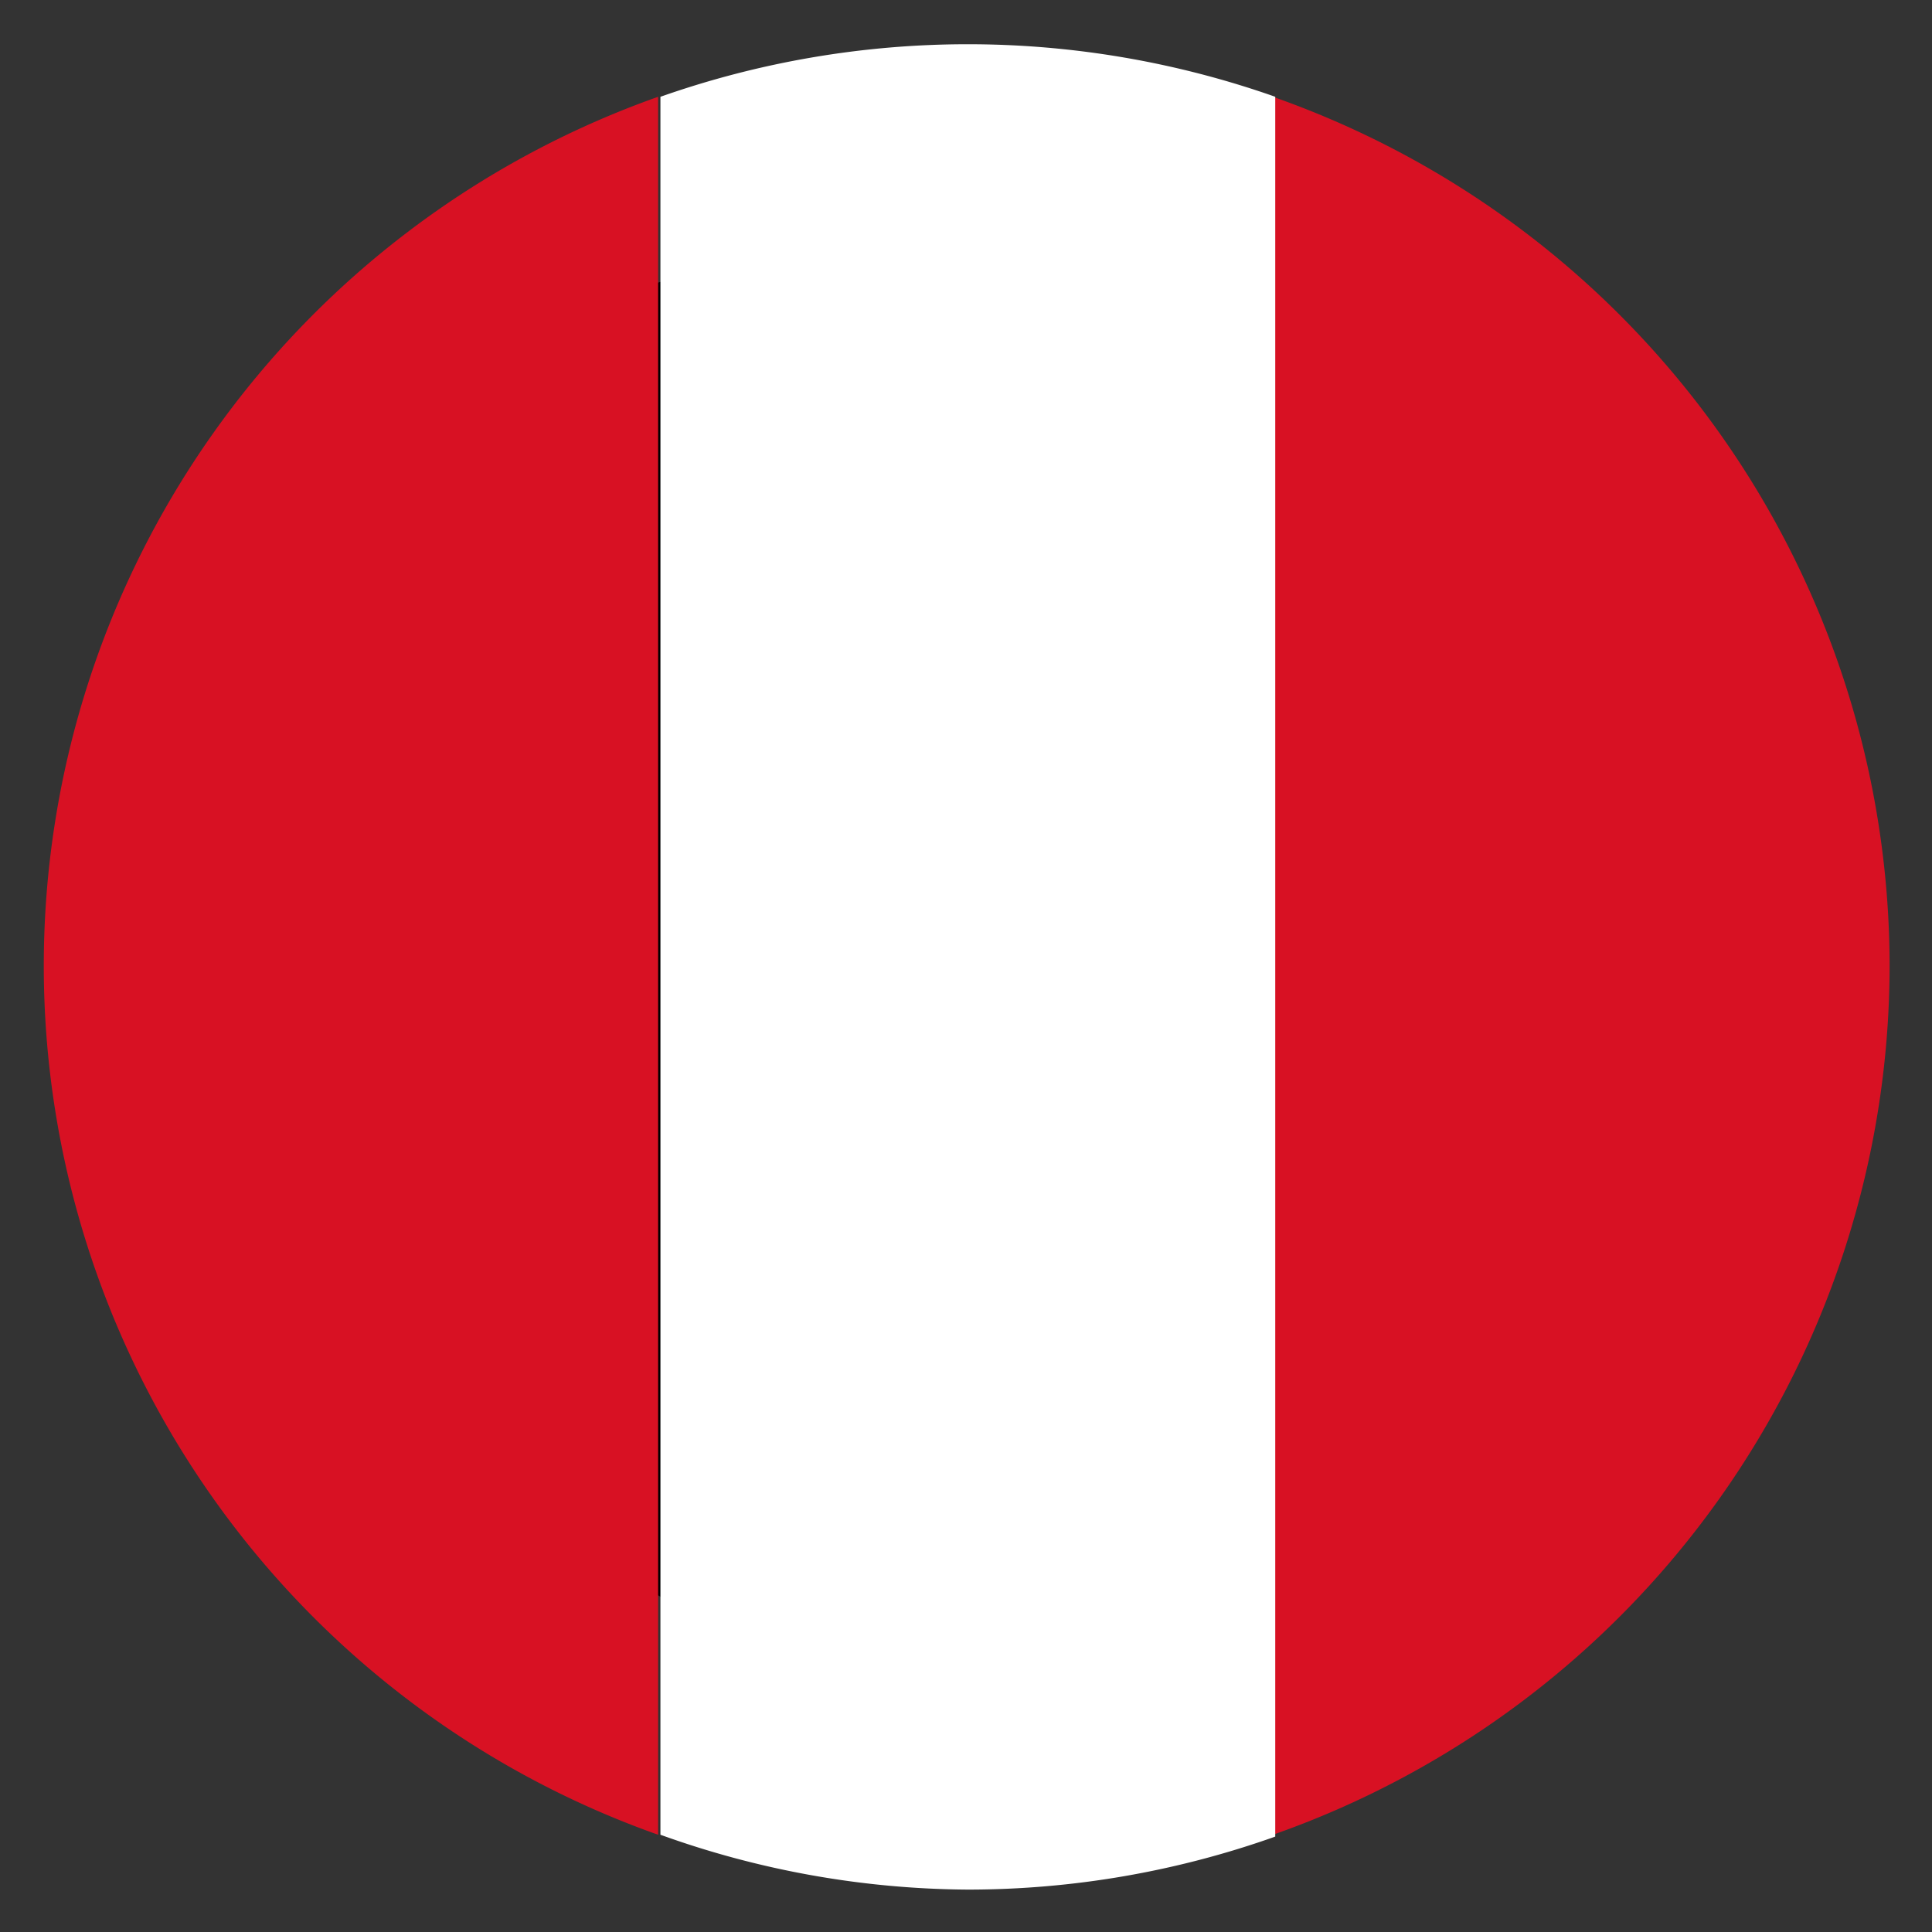 <svg id="Layer_1" data-name="Layer 1" xmlns="http://www.w3.org/2000/svg" viewBox="0 0 41.92 41.92"><rect x="0" y="0" width="41.92" height="41.92" fill="#333333" stroke="none"/><defs><style>.cls-1{fill:#d81123;}.cls-2{fill:#fff;}</style></defs><path d="M31.42,10.61c6.5,6.49,7.06,16.49,1.27,22.29s-15.81,5.23-22.3-1.26S3.33,15.14,9.13,9.34,24.93,4.11,31.42,10.61Z"/><path class="cls-1" d="M41,21A20,20,0,0,0,27.62,2.1V39.81A20,20,0,0,0,41,21Z"/><path class="cls-2" d="M21,41a19.93,19.93,0,0,0,6.67-1.15V2.1a20.08,20.08,0,0,0-13.34,0V39.81A20,20,0,0,0,21,41Z"/><path class="cls-1" d="M14.28,2.1a20,20,0,0,0,0,37.71Z"/></svg>